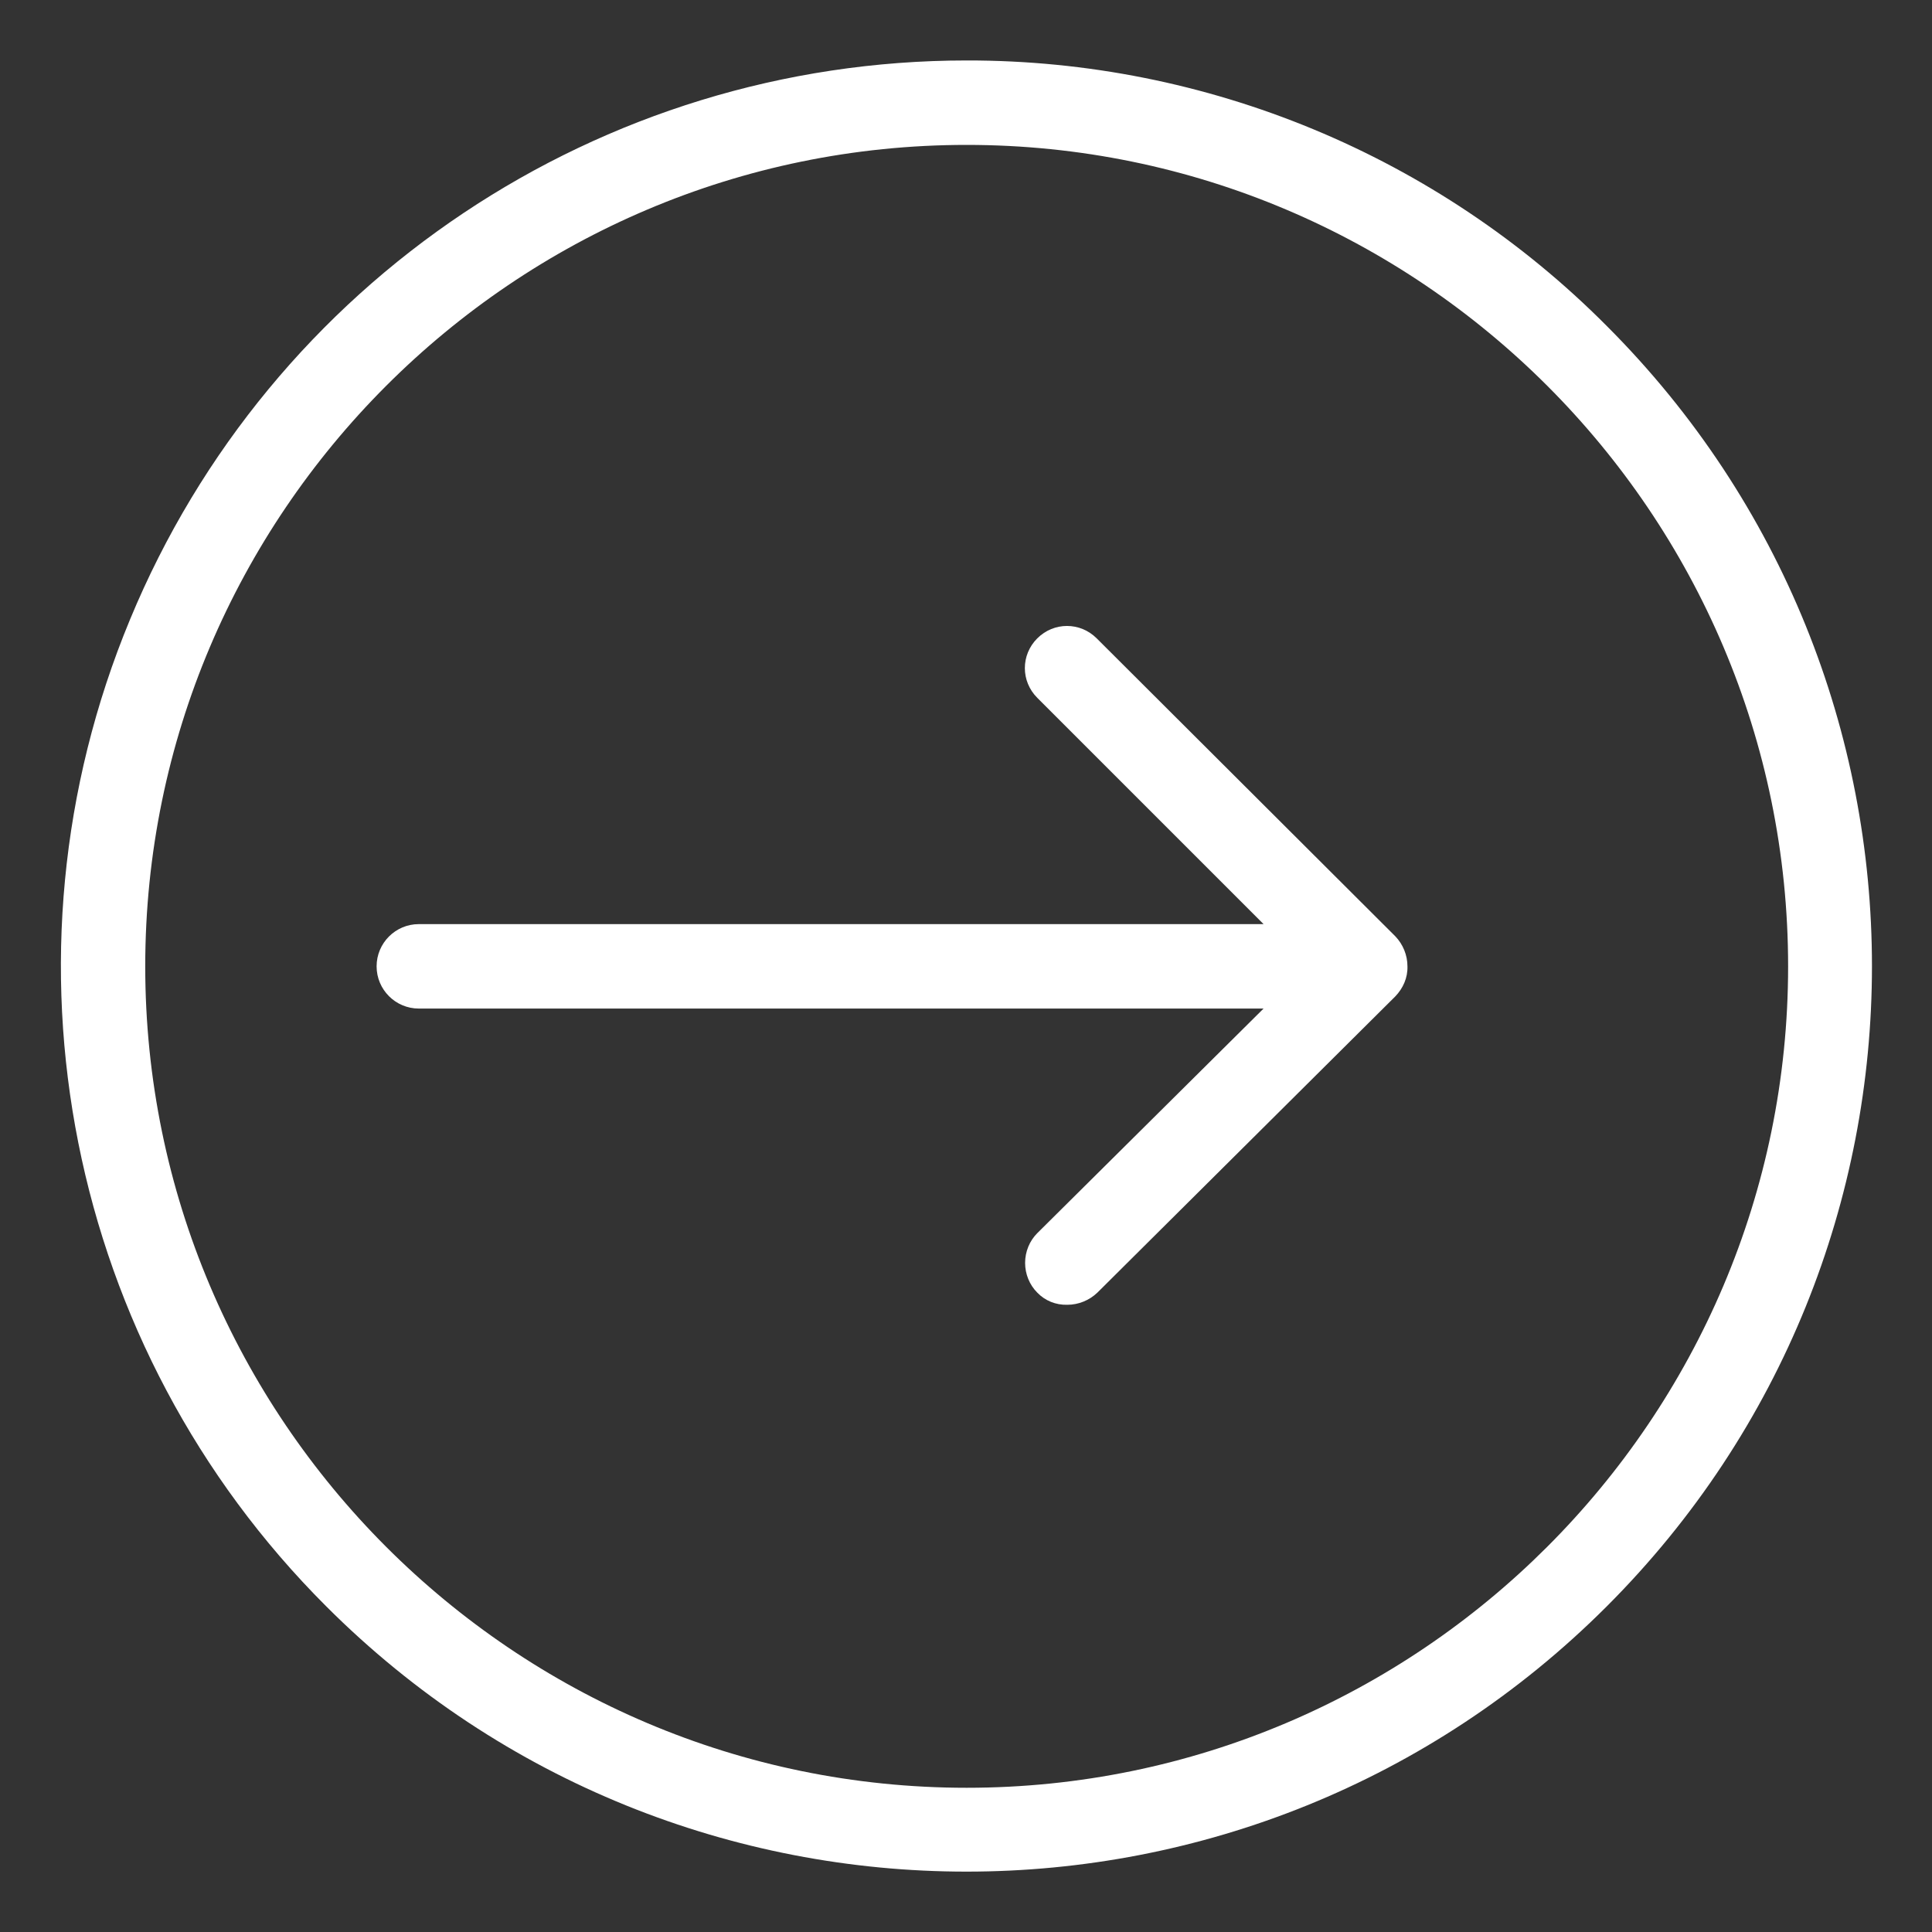 <?xml version="1.0" encoding="utf-8"?>
<!-- Generator: Adobe Illustrator 28.0.0, SVG Export Plug-In . SVG Version: 6.00 Build 0)  -->
<svg version="1.1" id="Layer_1" xmlns="http://www.w3.org/2000/svg" xmlns:xlink="http://www.w3.org/1999/xlink" x="0px" y="0px"
	 viewBox="0 0 572 572" style="enable-background:new 0 0 572 572;" xml:space="preserve">
<rect x="0" y="0" width="572" height="572" fill="#333333" stroke="none"/>
<style type="text/css">
	.st0{fill:#FFFFFF;}
</style>
<path class="st0" d="M324.7,189c-4.9-4.9-12.7-4.9-17.6,0c-4.9,4.9-4.9,12.7,0,17.6l67,67H124c-6.9,0-12.5,5.6-12.5,12.5
	c0,6.9,5.6,12.5,12.5,12.5h250.1l-67,66.5c-2.3,2.3-3.6,5.5-3.6,8.8c0,3.3,1.3,6.5,3.6,8.8c2.3,2.4,5.5,3.7,8.9,3.6
	c3.3,0,6.5-1.3,8.9-3.6l88.2-87.7c2.3-2.4,3.7-5.5,3.6-8.9c0-3.3-1.3-6.5-3.6-8.9L324.7,189z"/>
<path class="st0" d="M286.2,17.9c-108.5,0-206.2,65.3-247.7,165.5C-3.1,283.6,19.9,399,96.6,475.6c104.7,104.7,274.4,104.7,379.1,0
	c104.7-104.7,104.7-274.4,0-379.1C425.6,46.1,357.3,17.8,286.2,17.9z M286.2,529.3C152.1,529.3,43,420.1,43,286.1
	S152.1,42.9,286.2,42.9S529.4,152,529.4,286.1S420.2,529.3,286.2,529.3z"/>
</svg>
